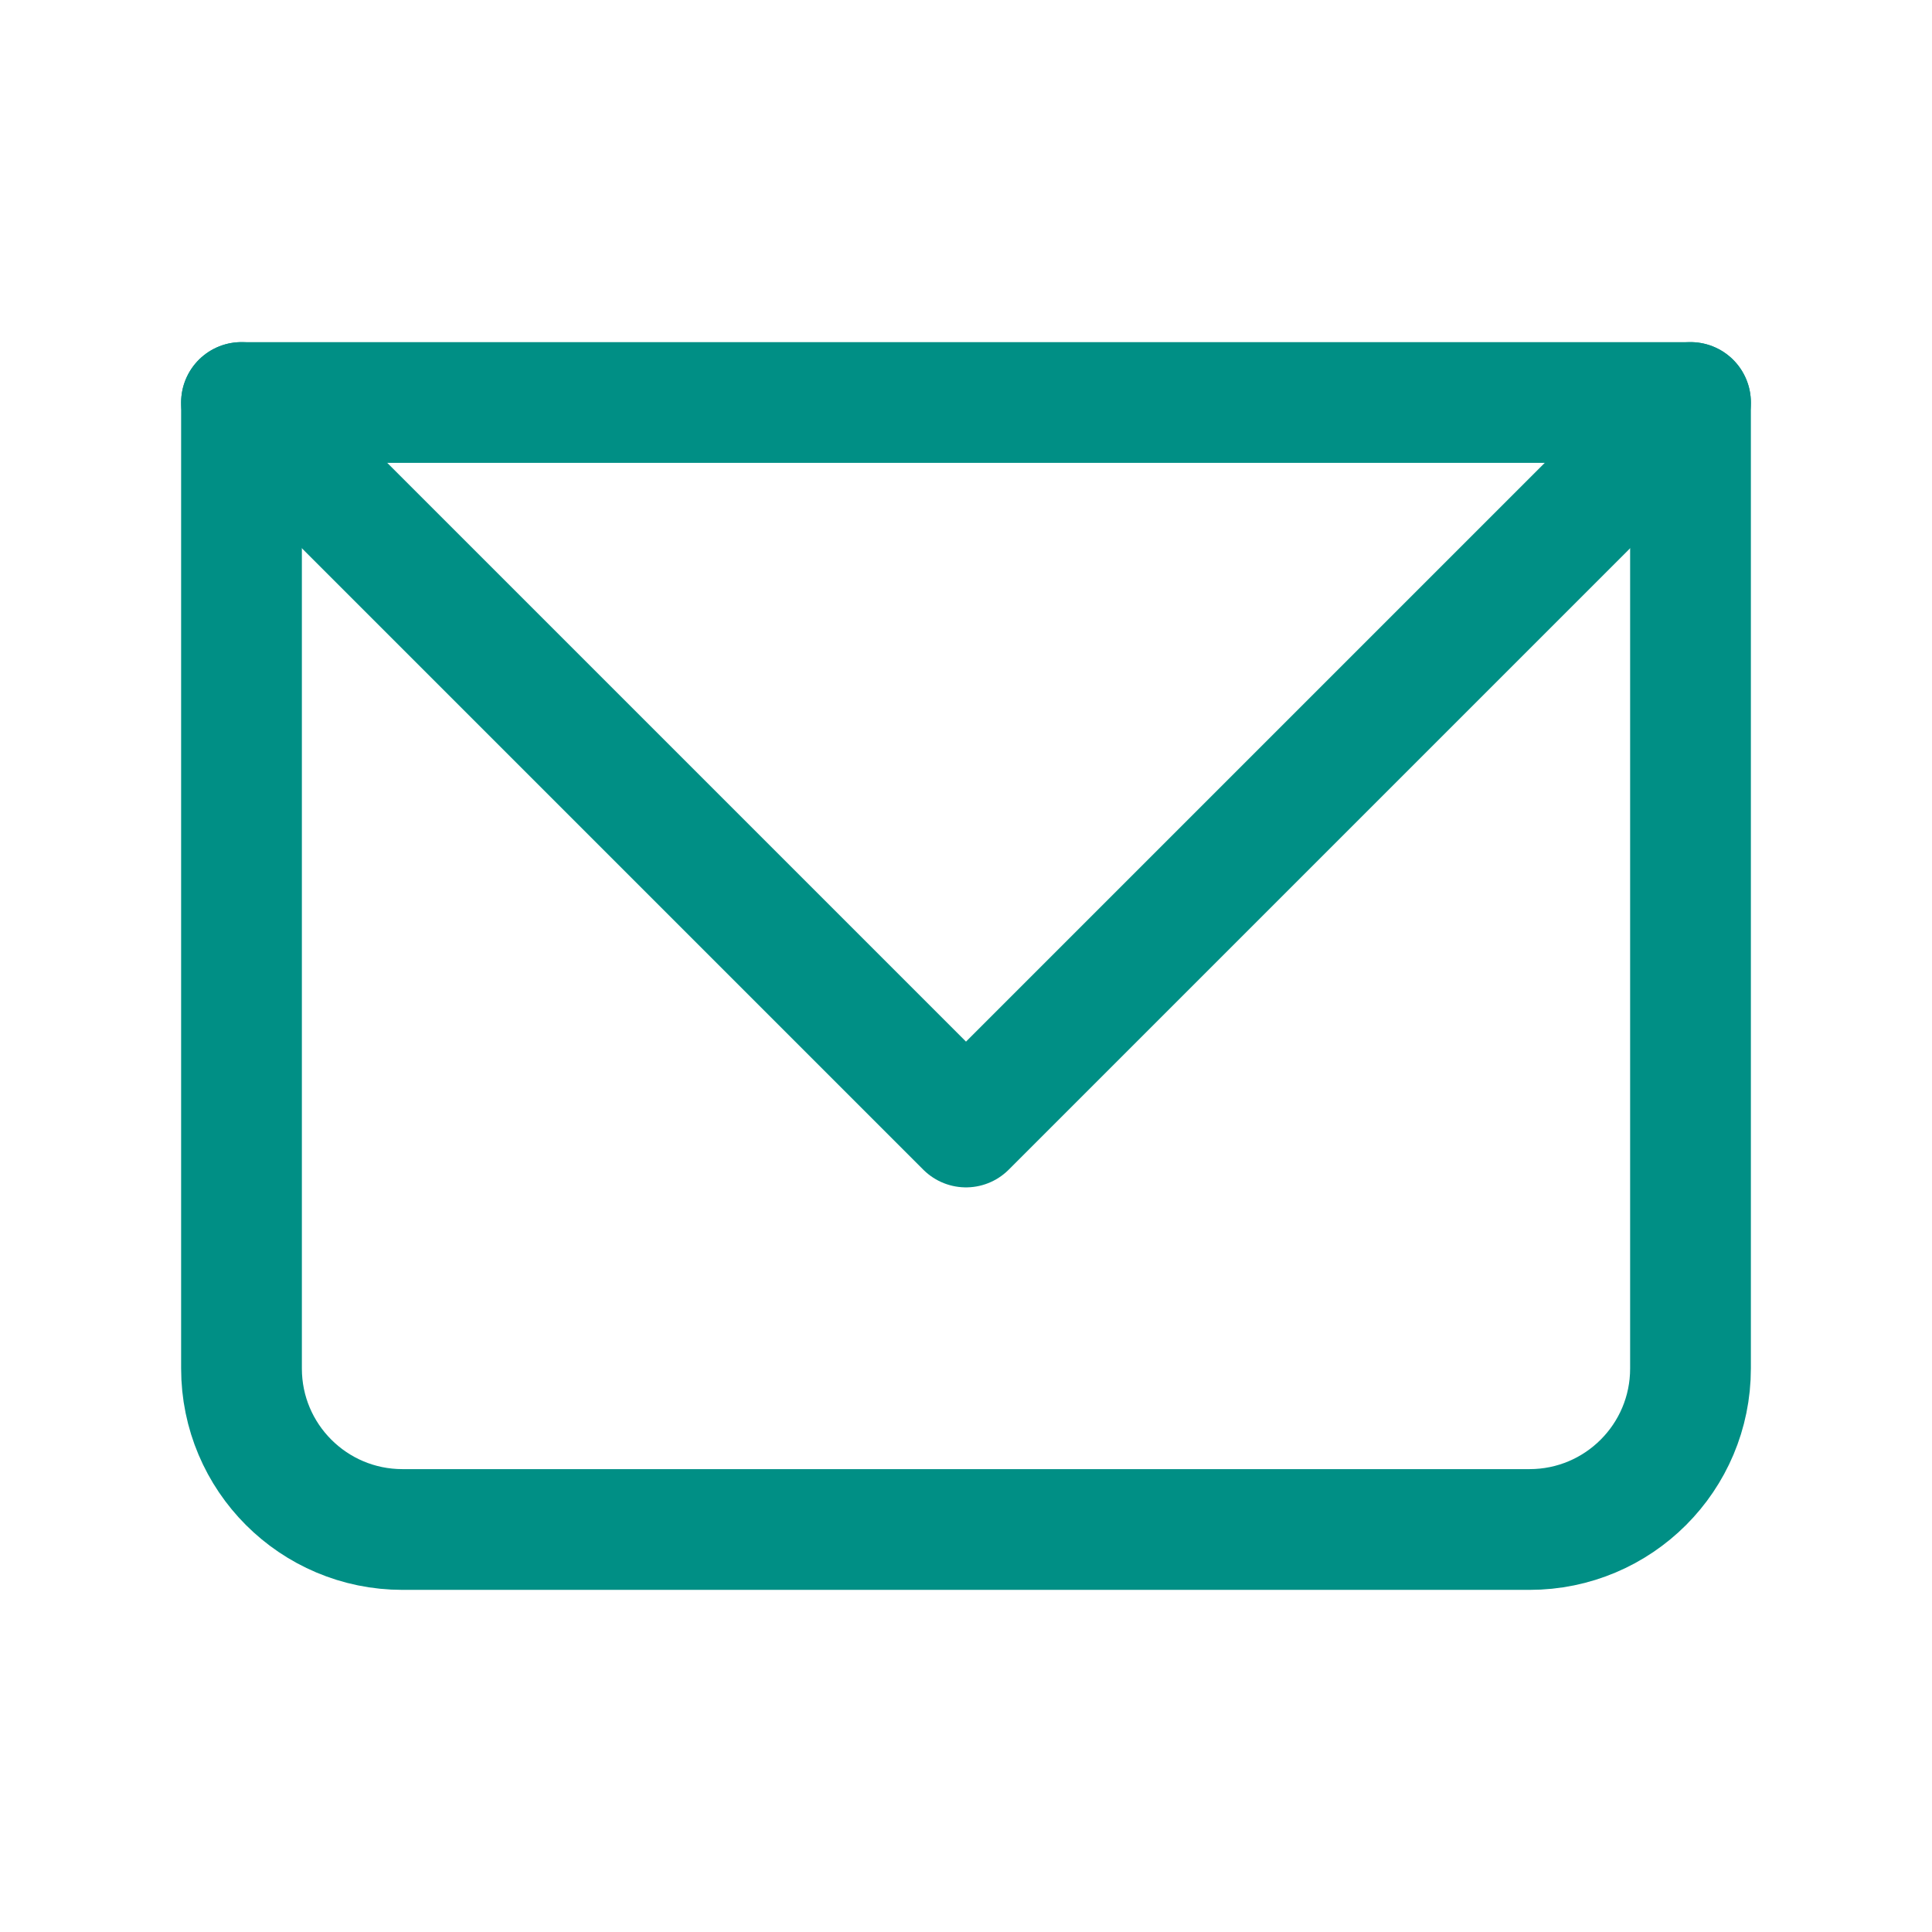<svg width="24" height="24" viewBox="0 0 24 24" fill="none" xmlns="http://www.w3.org/2000/svg">
<g clip-path="url(#clip0_1465_3392)">
<mask id="mask0_1465_3392" style="mask-type:luminance" maskUnits="userSpaceOnUse" x="0" y="0" width="24" height="24">
<path d="M24 0H0V24H24V0Z" fill="white"/>
</mask>
<g mask="url(#mask0_1465_3392)">
<path d="M3 5H21V17C21 18.105 20.105 19 19 19H5C3.895 19 3 18.105 3 17V5Z" stroke="#008F85" stroke-width="1.5" stroke-linecap="round" stroke-linejoin="round"/>
<path d="M3 5L12 14L21 5" stroke="#008F85" stroke-width="1.5" stroke-linecap="round" stroke-linejoin="round"/>
</g>
</g>
<defs>
<clipPath id="clip0_1465_3392">
<rect width="24" height="24" fill="white"/>
</clipPath>
</defs>
</svg>
